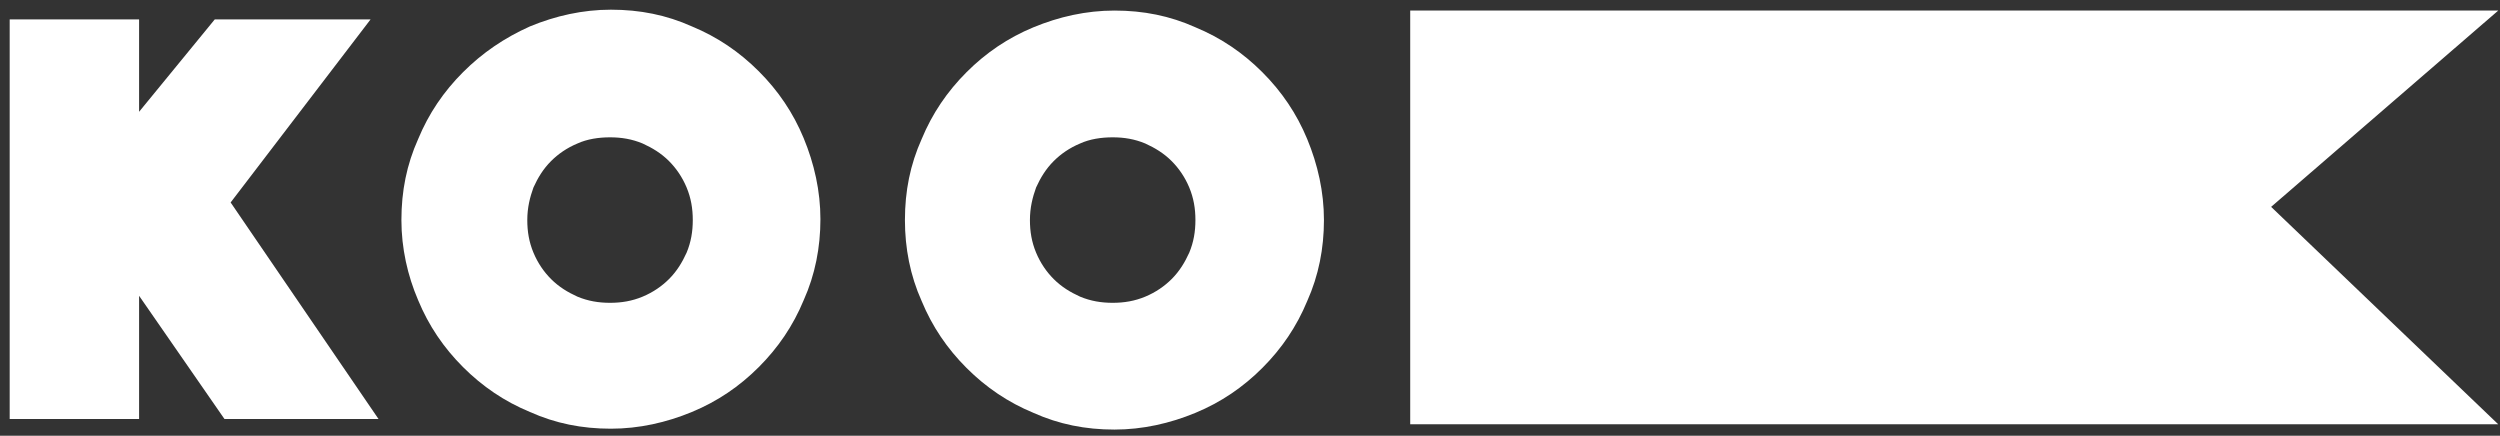 <?xml version="1.0" encoding="UTF-8"?> <svg xmlns="http://www.w3.org/2000/svg" xmlns:xlink="http://www.w3.org/1999/xlink" version="1.1" id="Layer_1" x="0px" y="0px" viewBox="0 0 284 49.5" style="enable-background:new 0 0 284 49.5;" xml:space="preserve"><rect x="0" y="0" width="284" height="49.5" fill="#333333" stroke="none"/> <style type="text/css"> .st0{fill:#FFFFFF;} </style> <polygon class="st0" points="283.8,48.2 160.2,48.2 160.2,1.2 283.8,1.2 258,23.5 "></polygon> <path class="st0" d="M1.1,2.2h14.7v10.5l8.6-10.5h17.7L26.2,23L43,47.6H25.5l-9.7-14v14H1.1V2.2z"></path> <path class="st0" d="M45.6,25c0-3.3,0.6-6.3,1.9-9.2c1.2-2.9,2.9-5.4,5.1-7.6C54.8,6,57.3,4.3,60.2,3c2.9-1.2,6-1.9,9.2-1.9 c3.3,0,6.3,0.6,9.2,1.9c2.9,1.2,5.4,2.9,7.6,5.1c2.2,2.2,3.9,4.7,5.1,7.6c1.2,2.9,1.9,6,1.9,9.2s-0.6,6.3-1.9,9.2 c-1.2,2.9-2.9,5.4-5.1,7.6c-2.2,2.2-4.7,3.9-7.6,5.1c-2.9,1.2-6,1.9-9.2,1.9c-3.3,0-6.3-0.6-9.2-1.9c-2.9-1.2-5.4-2.9-7.6-5.1 c-2.2-2.2-3.9-4.7-5.1-7.6C46.3,31.3,45.6,28.2,45.6,25z M59.9,25c0,1.3,0.2,2.5,0.7,3.7c0.5,1.2,1.2,2.2,2,3c0.9,0.9,1.9,1.5,3,2 c1.2,0.5,2.4,0.7,3.7,0.7c1.3,0,2.5-0.2,3.7-0.7c1.2-0.5,2.2-1.2,3-2c0.9-0.9,1.5-1.9,2-3c0.5-1.2,0.7-2.4,0.7-3.7 c0-1.3-0.2-2.5-0.7-3.7c-0.5-1.2-1.2-2.2-2-3c-0.9-0.9-1.9-1.5-3-2c-1.2-0.5-2.4-0.7-3.7-0.7c-1.3,0-2.6,0.2-3.7,0.7 c-1.2,0.5-2.2,1.2-3,2c-0.9,0.9-1.5,1.9-2,3C60.2,22.4,59.9,23.6,59.9,25z"></path> <path class="st0" d="M102.8,25c0-3.3,0.6-6.3,1.9-9.2c1.2-2.9,2.9-5.4,5.1-7.6c2.2-2.2,4.7-3.9,7.6-5.1c2.9-1.2,6-1.9,9.2-1.9 c3.3,0,6.3,0.6,9.2,1.9c2.9,1.2,5.4,2.9,7.6,5.1c2.2,2.2,3.9,4.7,5.1,7.6c1.2,2.9,1.9,6,1.9,9.2s-0.6,6.3-1.9,9.2 c-1.2,2.9-2.9,5.4-5.1,7.6c-2.2,2.2-4.7,3.9-7.6,5.1c-2.9,1.2-6,1.9-9.2,1.9c-3.3,0-6.3-0.6-9.2-1.9c-2.9-1.2-5.4-2.9-7.6-5.1 c-2.2-2.2-3.9-4.7-5.1-7.6C103.4,31.3,102.8,28.2,102.8,25z M117,25c0,1.3,0.2,2.5,0.7,3.7c0.5,1.2,1.2,2.2,2,3c0.9,0.9,1.9,1.5,3,2 c1.2,0.5,2.4,0.7,3.7,0.7c1.3,0,2.5-0.2,3.7-0.7c1.2-0.5,2.2-1.2,3-2c0.9-0.9,1.5-1.9,2-3c0.5-1.2,0.7-2.4,0.7-3.7 c0-1.3-0.2-2.5-0.7-3.7c-0.5-1.2-1.2-2.2-2-3c-0.9-0.9-1.9-1.5-3-2c-1.2-0.5-2.4-0.7-3.7-0.7c-1.3,0-2.6,0.2-3.7,0.7 c-1.2,0.5-2.2,1.2-3,2c-0.9,0.9-1.5,1.9-2,3C117.3,22.4,117,23.6,117,25z"></path> </svg> 
